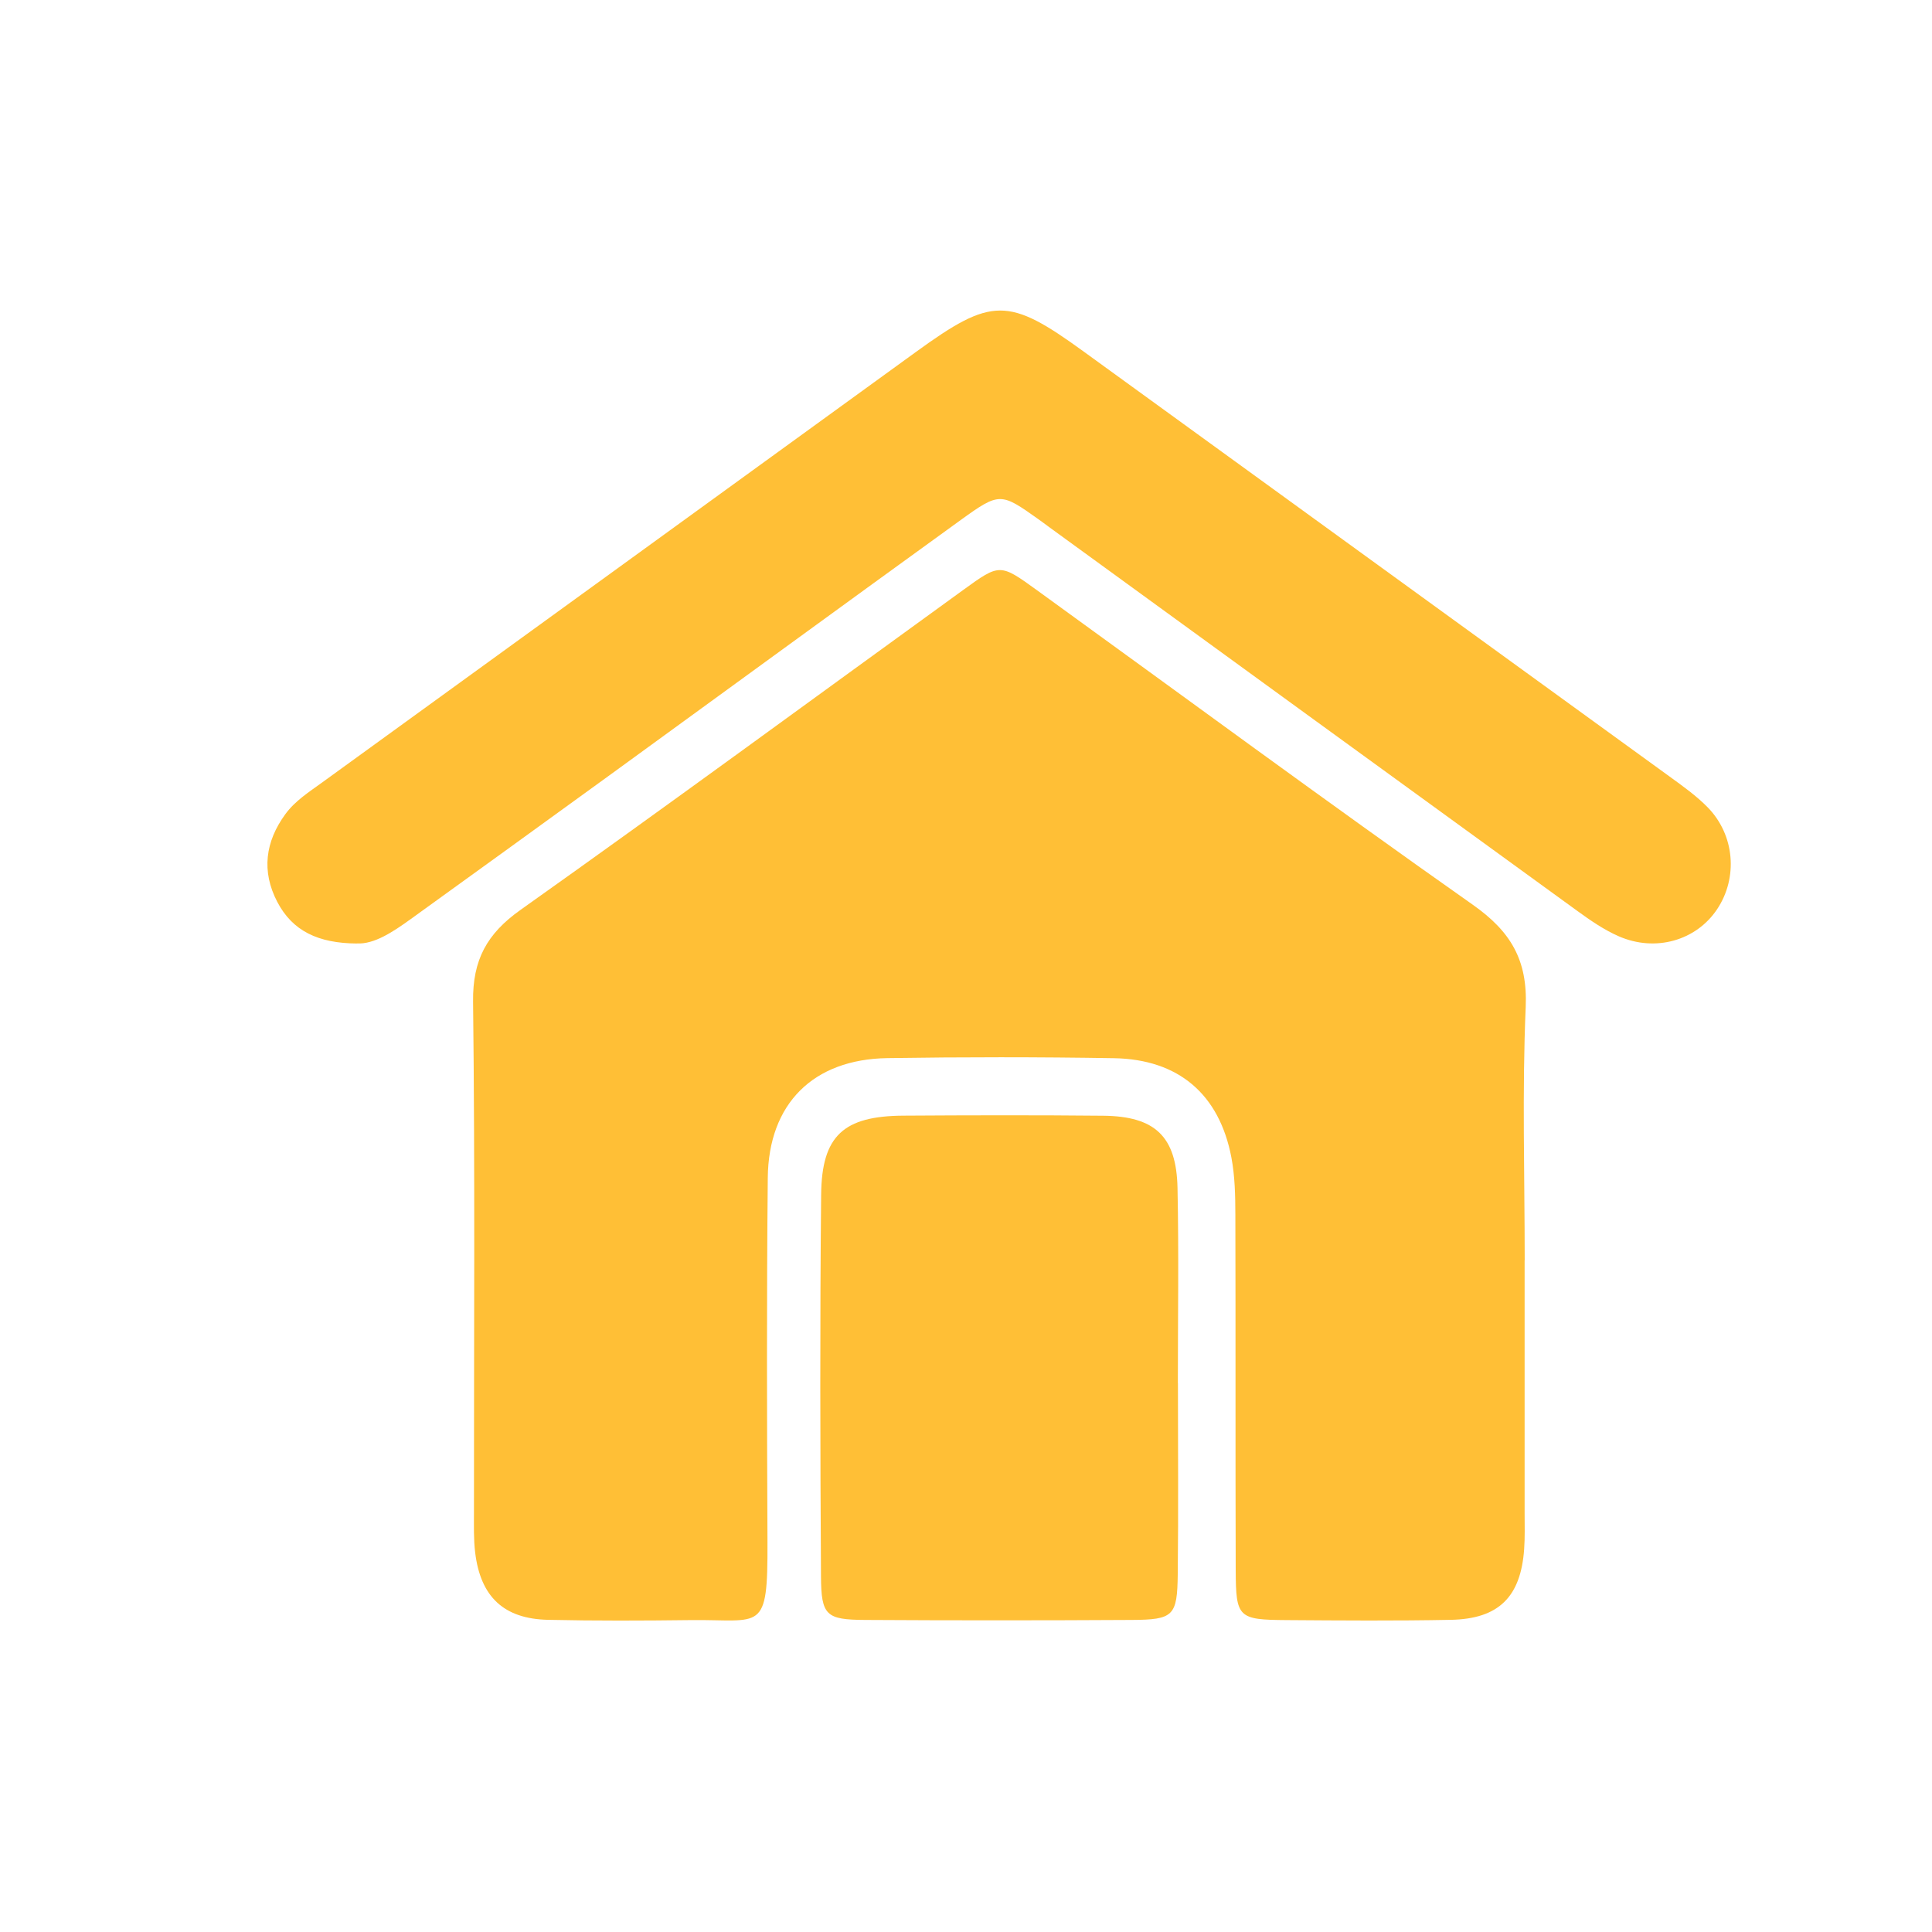 <?xml version="1.0" encoding="UTF-8"?> <svg xmlns="http://www.w3.org/2000/svg" id="Layer_1" version="1.1" viewBox="0 0 5000 5000"><defs><style> .st0 { fill: #ffbf36; } </style></defs><path class="st0" d="M3945.7,3261.5c0,218.5,0,437,0,655.5,0,30.7,1,61.4-1.2,92-8.7,123.6-65.6,180.6-189.4,183.1-141.8,2.8-283.6,1.7-425.5.7-125.1-.9-131.1-6.1-131.6-128.9-1-306.6,0-613.3-.9-919.9-.1-49.6-1.1-100.1-10.3-148.6-31.2-163.6-136.8-254-303.9-256.8-195.4-3.2-391-3.2-586.4-.2-191.7,2.9-307.6,117.7-309.5,309.7-3.1,314.3-2.1,628.6-.8,942.9.9,237.6-14.7,199.5-199.8,201.8-122.6,1.5-245.4,2-368-.7-114.6-2.5-174.9-59.6-188.7-174.3-4.1-34.1-3.1-68.9-3.1-103.4-.2-440.8,2.9-881.6-2.3-1322.4-1.3-108,35.8-175.6,123-237.4,384.5-272.8,764.4-551.9,1146.3-828.4,93.9-68,94.6-67.8,189.7,1,375.7,271.9,749,547.2,1128.2,814.2,98,69,142.2,142.8,137,264.7-9.4,218.1-2.6,436.9-2.6,655.3h0Z"></path><path class="st0" d="M923.9,2441.8c-100.8-.6-167.1-32.6-206.4-107.9-41.2-79.1-31-155.7,21-226.9,25.3-34.6,61.3-57.3,95.4-82.1,511.8-371,1023.6-741.9,1535.2-1113.1,198.3-143.9,240.1-143.8,435.7-1.8,505.3,366.9,1011.1,733.1,1516.4,1099.9,34,24.7,68.9,49.5,98.1,79.3,70.4,71.8,79,182.3,24.5,264-53.9,80.8-159.3,111.6-254.7,69.8-38.1-16.7-73.4-41.1-107.4-65.8-455.8-330.7-911.2-662-1366.7-993.2-9.3-6.8-18.4-13.8-27.8-20.4-97-68.9-100.4-70.4-200.9,2.2-304.2,220-607.3,441.5-911.1,662.2-170.5,123.8-341.3,247.2-512.1,370.5-47,33.9-95.1,65.6-139.4,63.1h0Z"></path><path class="st0" d="M3048.5,3579.8c0,164.7,1.4,329.4-.5,494-1.2,108.5-10.9,118-119.5,118.6-229.8,1.3-459.6,1.4-689.3,0-101.2-.6-113.9-11.3-114.5-112.6-2-329.3-2.9-658.7.4-988,1.5-153,58.2-203.5,212.8-204.5,172.3-1.1,344.7-1.5,517,.2,134.3,1.3,189.7,53.3,192.5,186.8,3.5,168.4.9,337,.9,505.5h.3Z"></path></svg> 